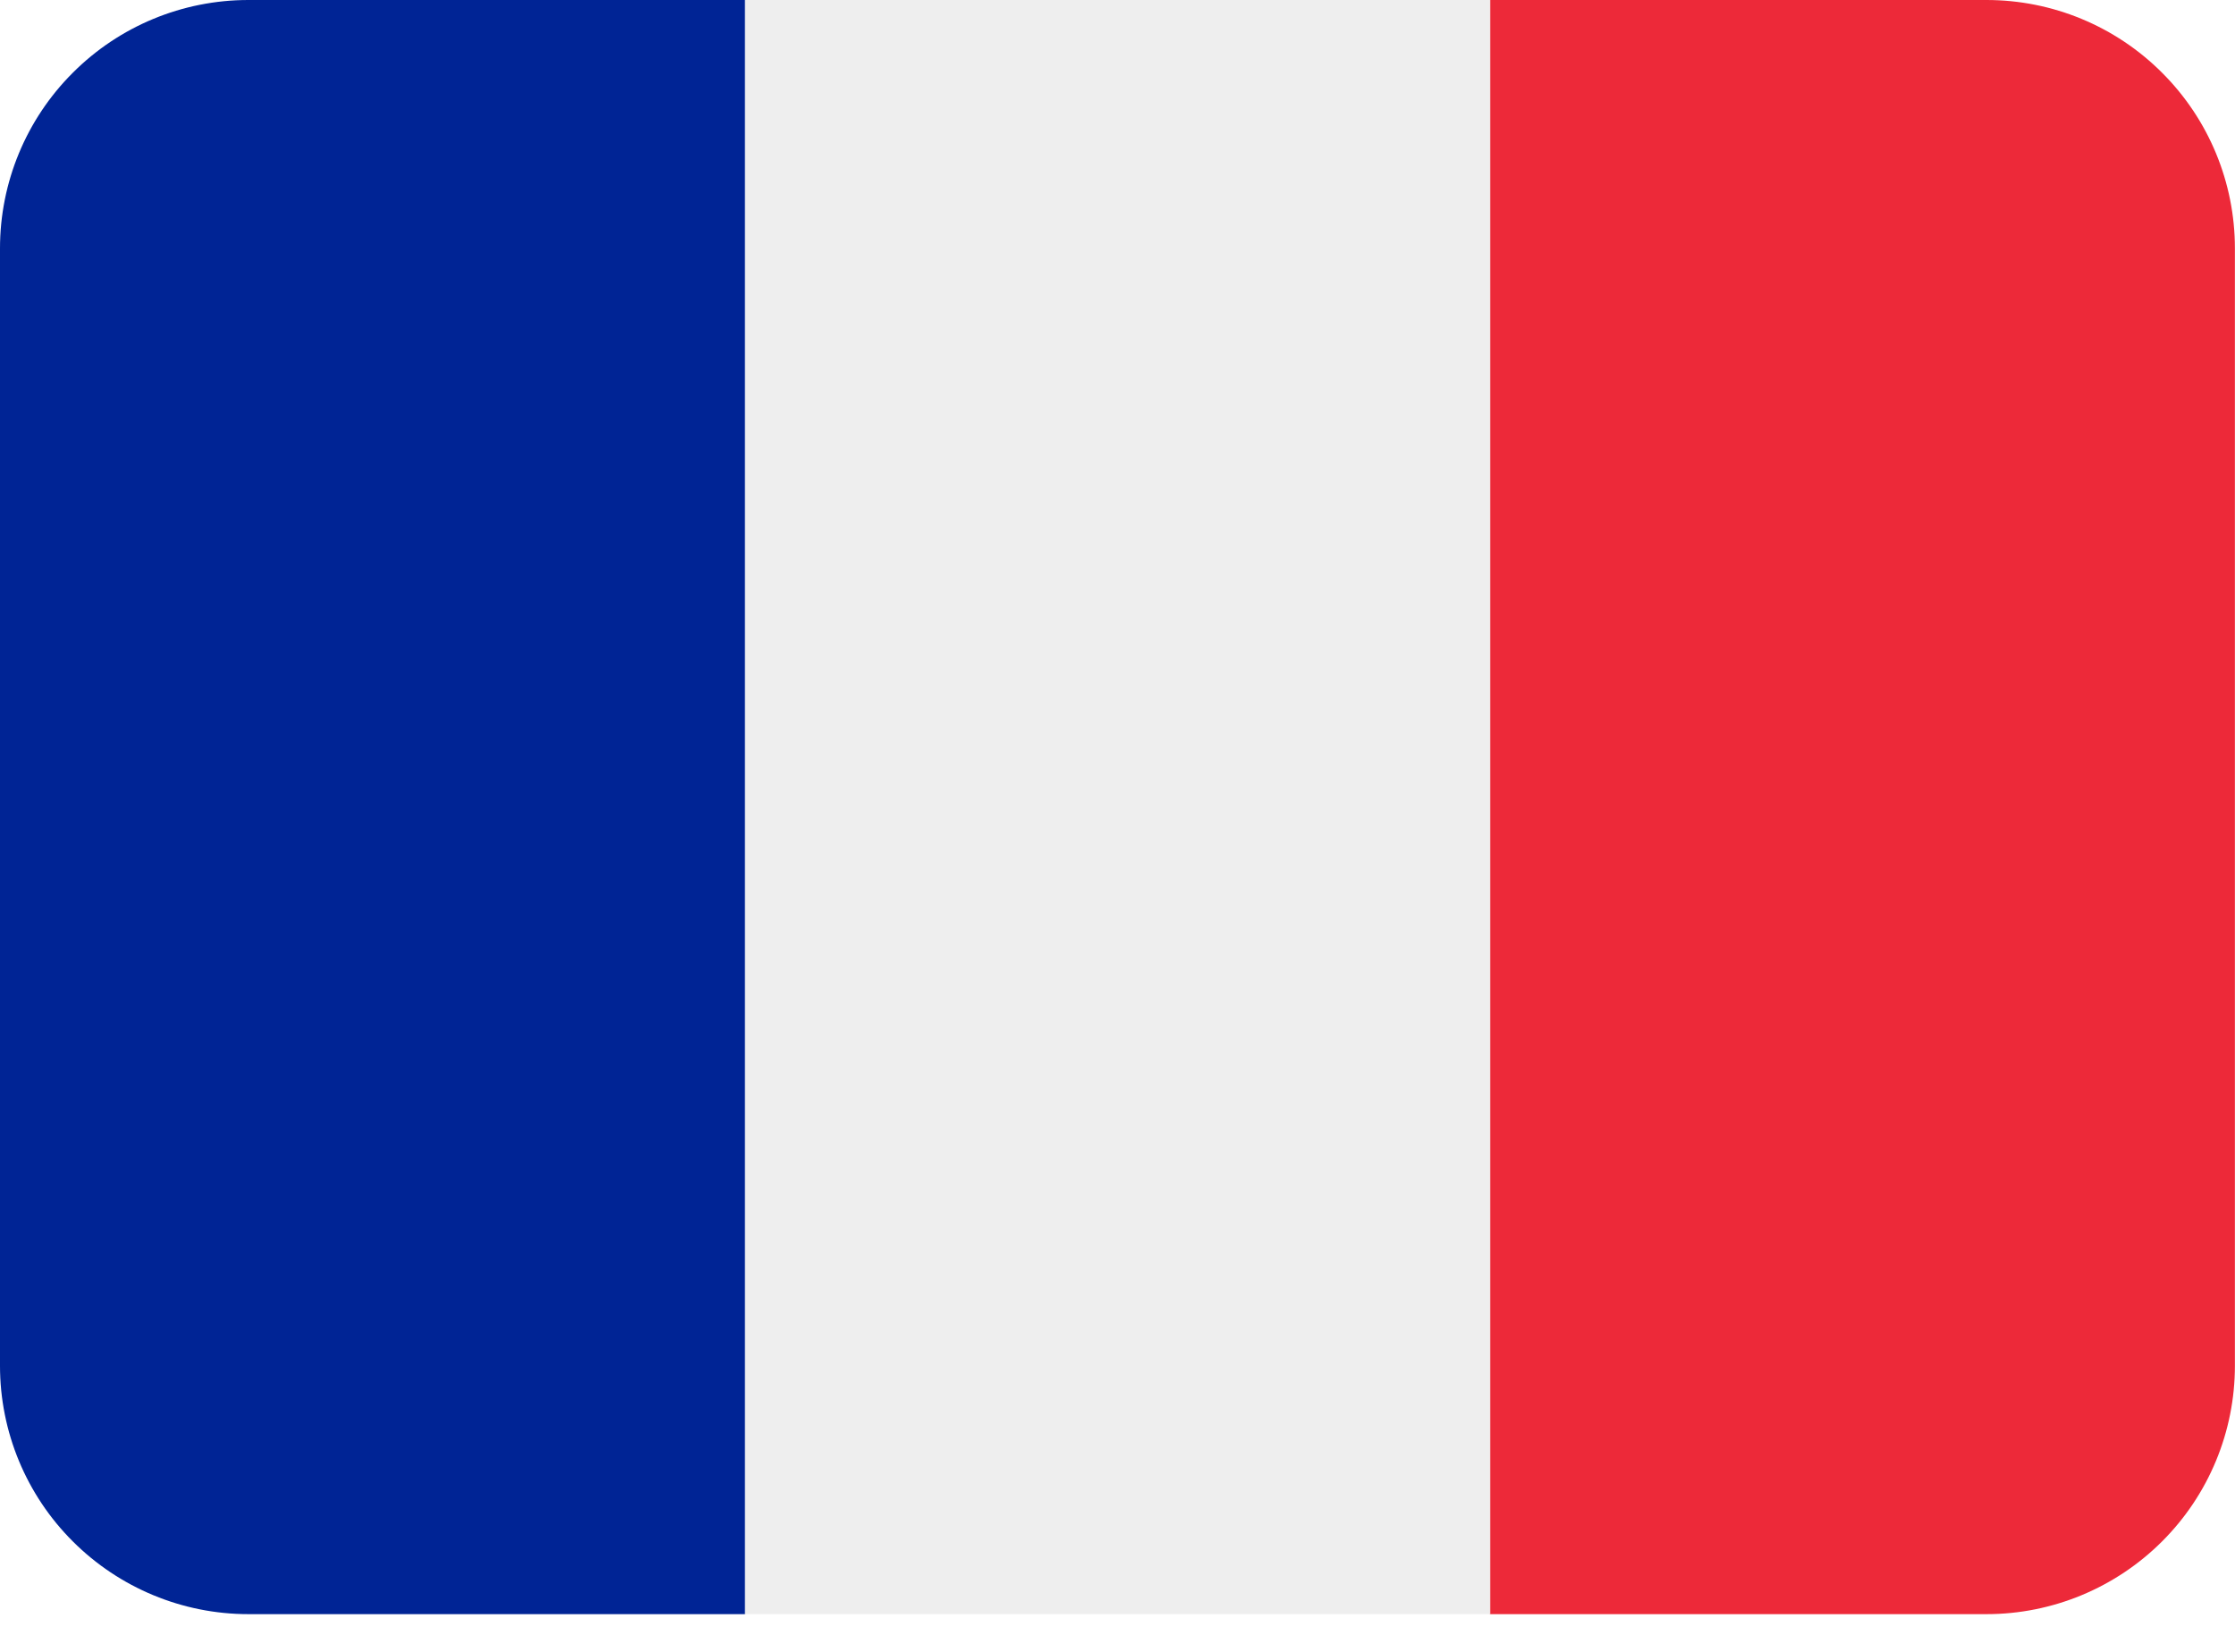 <svg width="23" height="17" viewBox="0 0 23 17" fill="none" xmlns="http://www.w3.org/2000/svg">
<path d="M22.999 14.056C22.999 14.734 22.73 15.384 22.25 15.863C21.771 16.342 21.121 16.612 20.443 16.612H15.332V0H20.443C21.121 0 21.771 0.269 22.25 0.749C22.73 1.228 22.999 1.878 22.999 2.556V14.056Z" fill="#ED2939"/>
<path d="M2.556 0C1.878 0 1.228 0.269 0.749 0.749C0.269 1.228 0 1.878 0 2.556L0 14.056C0 14.734 0.269 15.384 0.749 15.863C1.228 16.342 1.878 16.612 2.556 16.612H7.667V0H2.556Z" fill="#002495"/>
<path d="M7.669 0H15.335V16.612H7.669V0Z" fill="#EEEEEE"/>
</svg>
